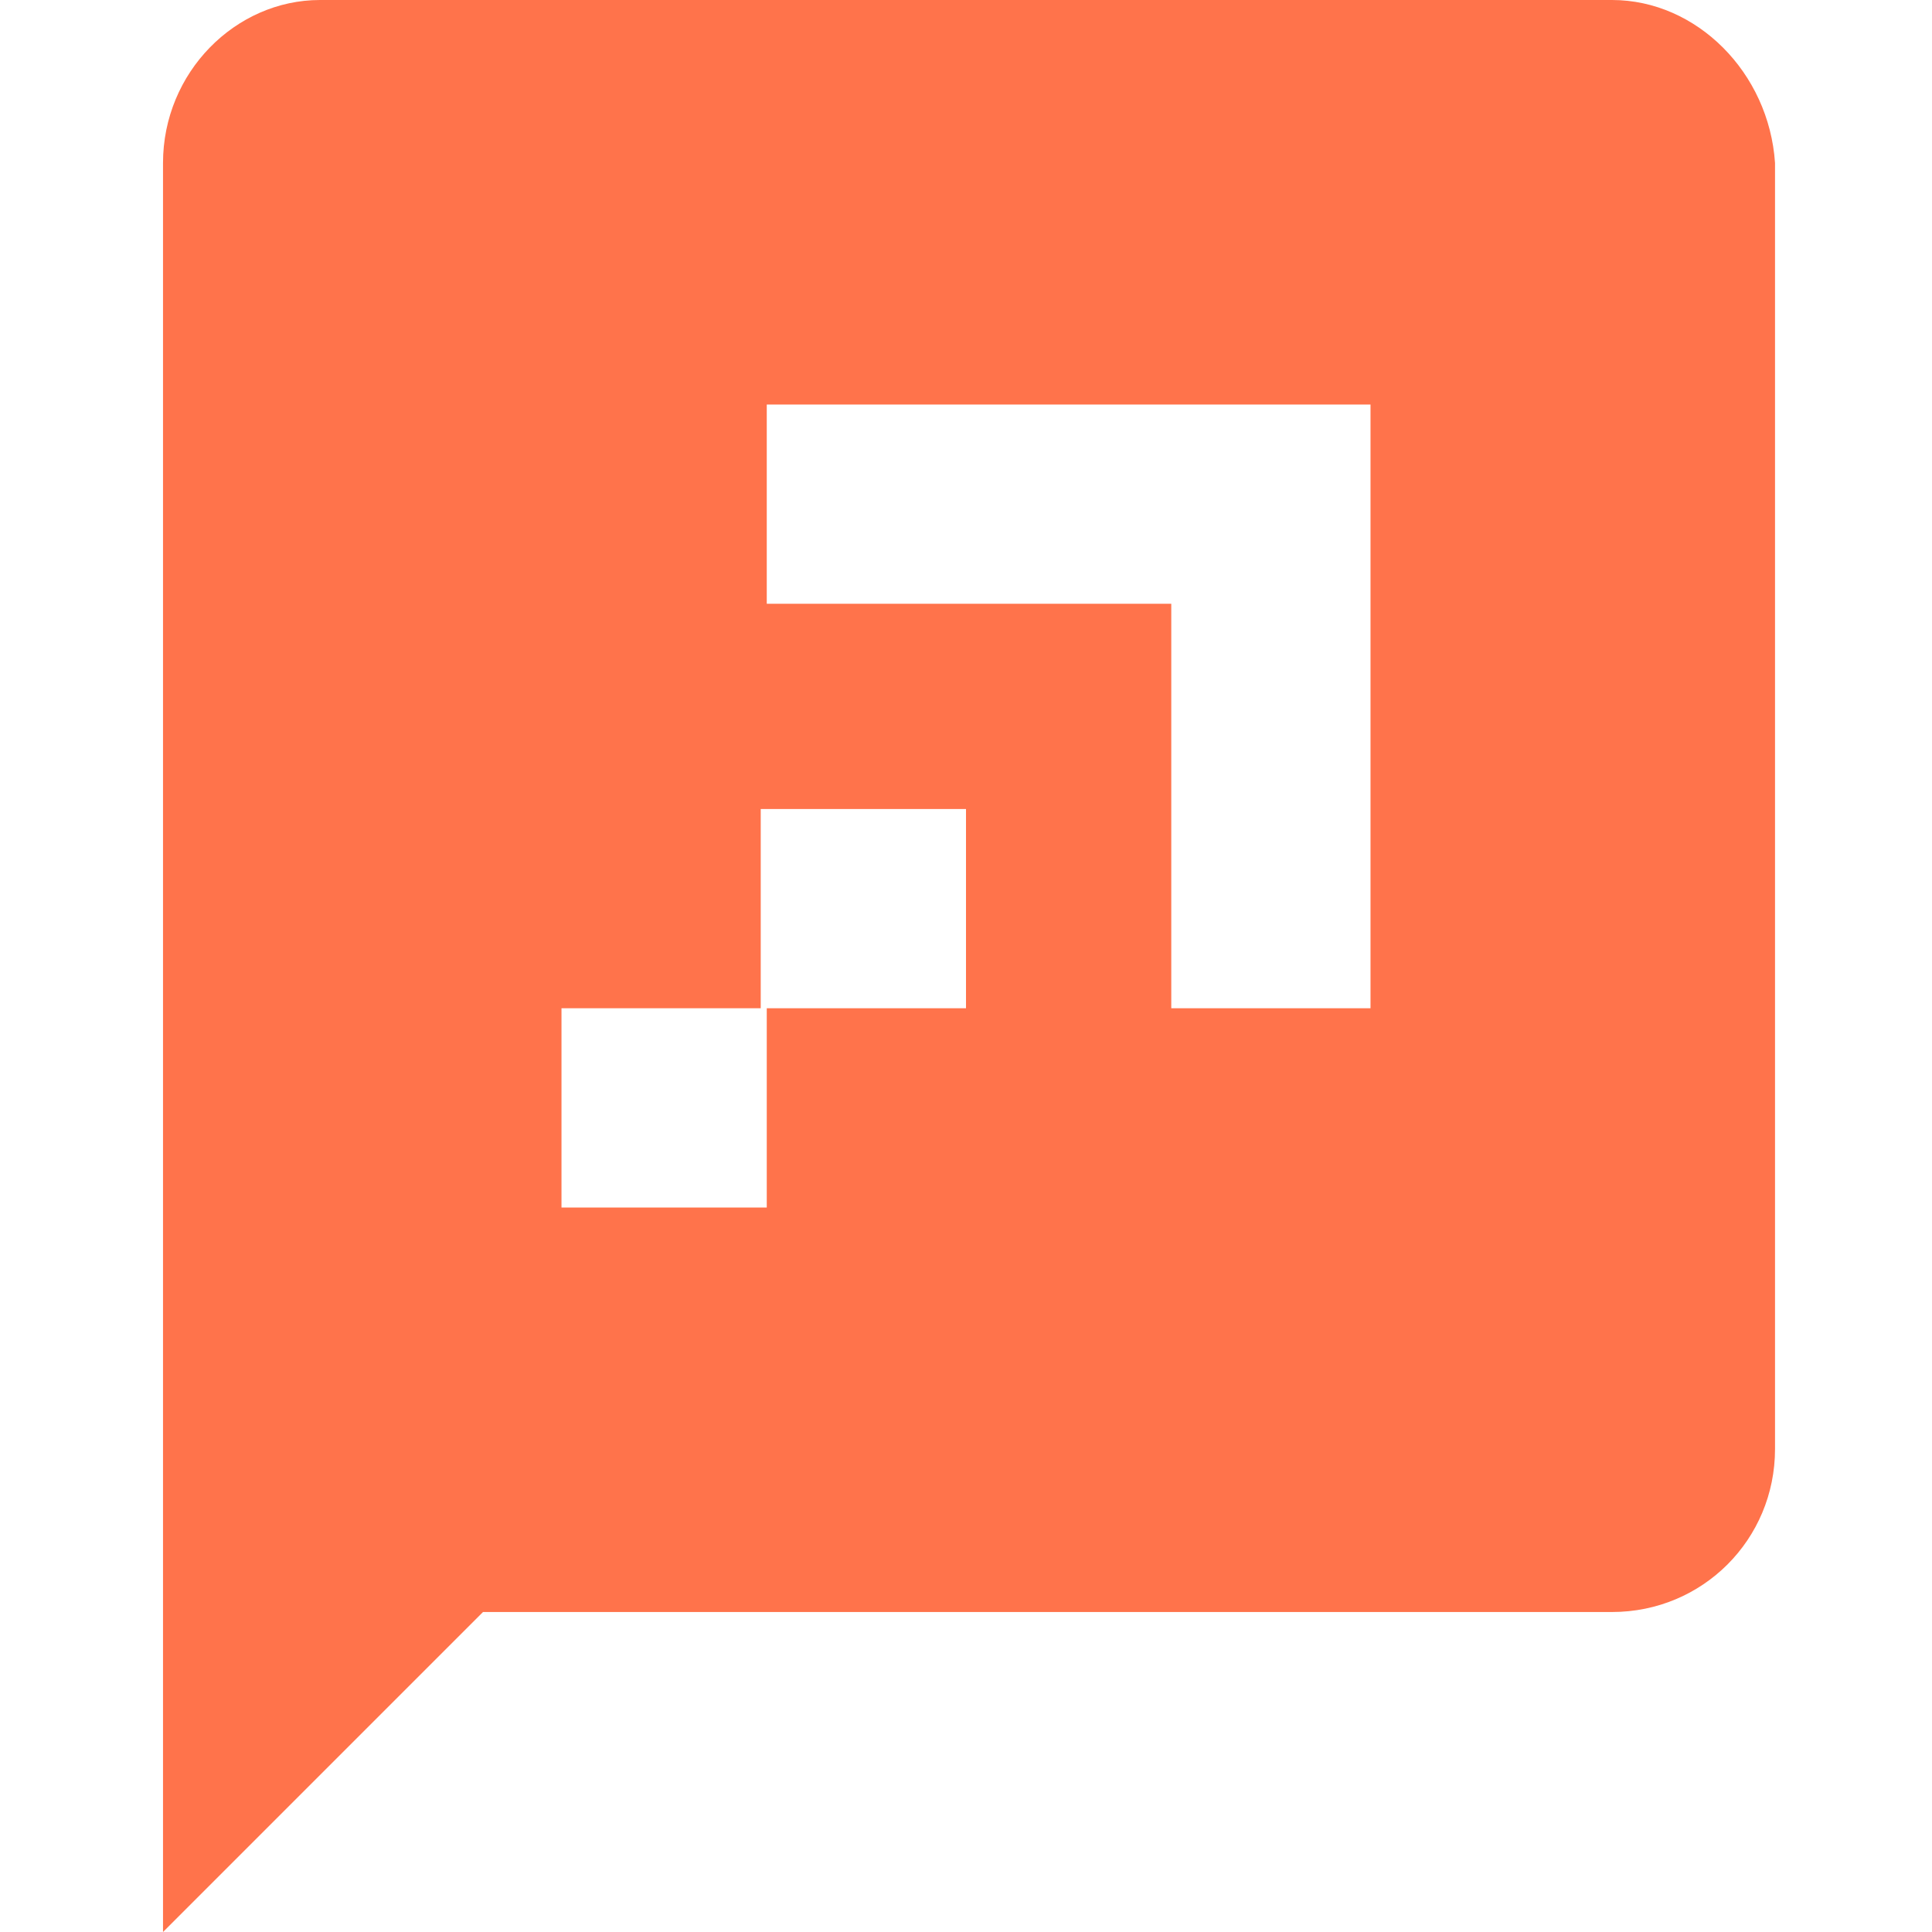 <?xml version="1.0" encoding="utf-8"?>
<!-- Generator: Adobe Illustrator 28.3.0, SVG Export Plug-In . SVG Version: 6.00 Build 0)  -->
<svg version="1.1" id="Layer_1" xmlns="http://www.w3.org/2000/svg" xmlns:xlink="http://www.w3.org/1999/xlink" x="0px" y="0px"
	 viewBox="0 0 32 32" style="enable-background:new 0 0 32 32;" xml:space="preserve">
<style type="text/css">
	.st0{fill:#FF734B;}
</style>
<g>
	<g>
		<path class="st0" d="M26.7,0H5.3C3.9,0,2.7,1.2,2.7,2.7v10.7V24v2.7V32L8,26.7h8h10.7c1.5,0,2.7-1.2,2.7-2.7V2.7
			C29.3,1.2,28.1,0,26.7,0z M16,16.7h-3.3V20H9.3v-3.3h3.3v-3.3H16V16.7z M22.7,16.7h-3.3V10h-6.7V6.7h10V16.7z"/>
	</g>
</g>
</svg>

